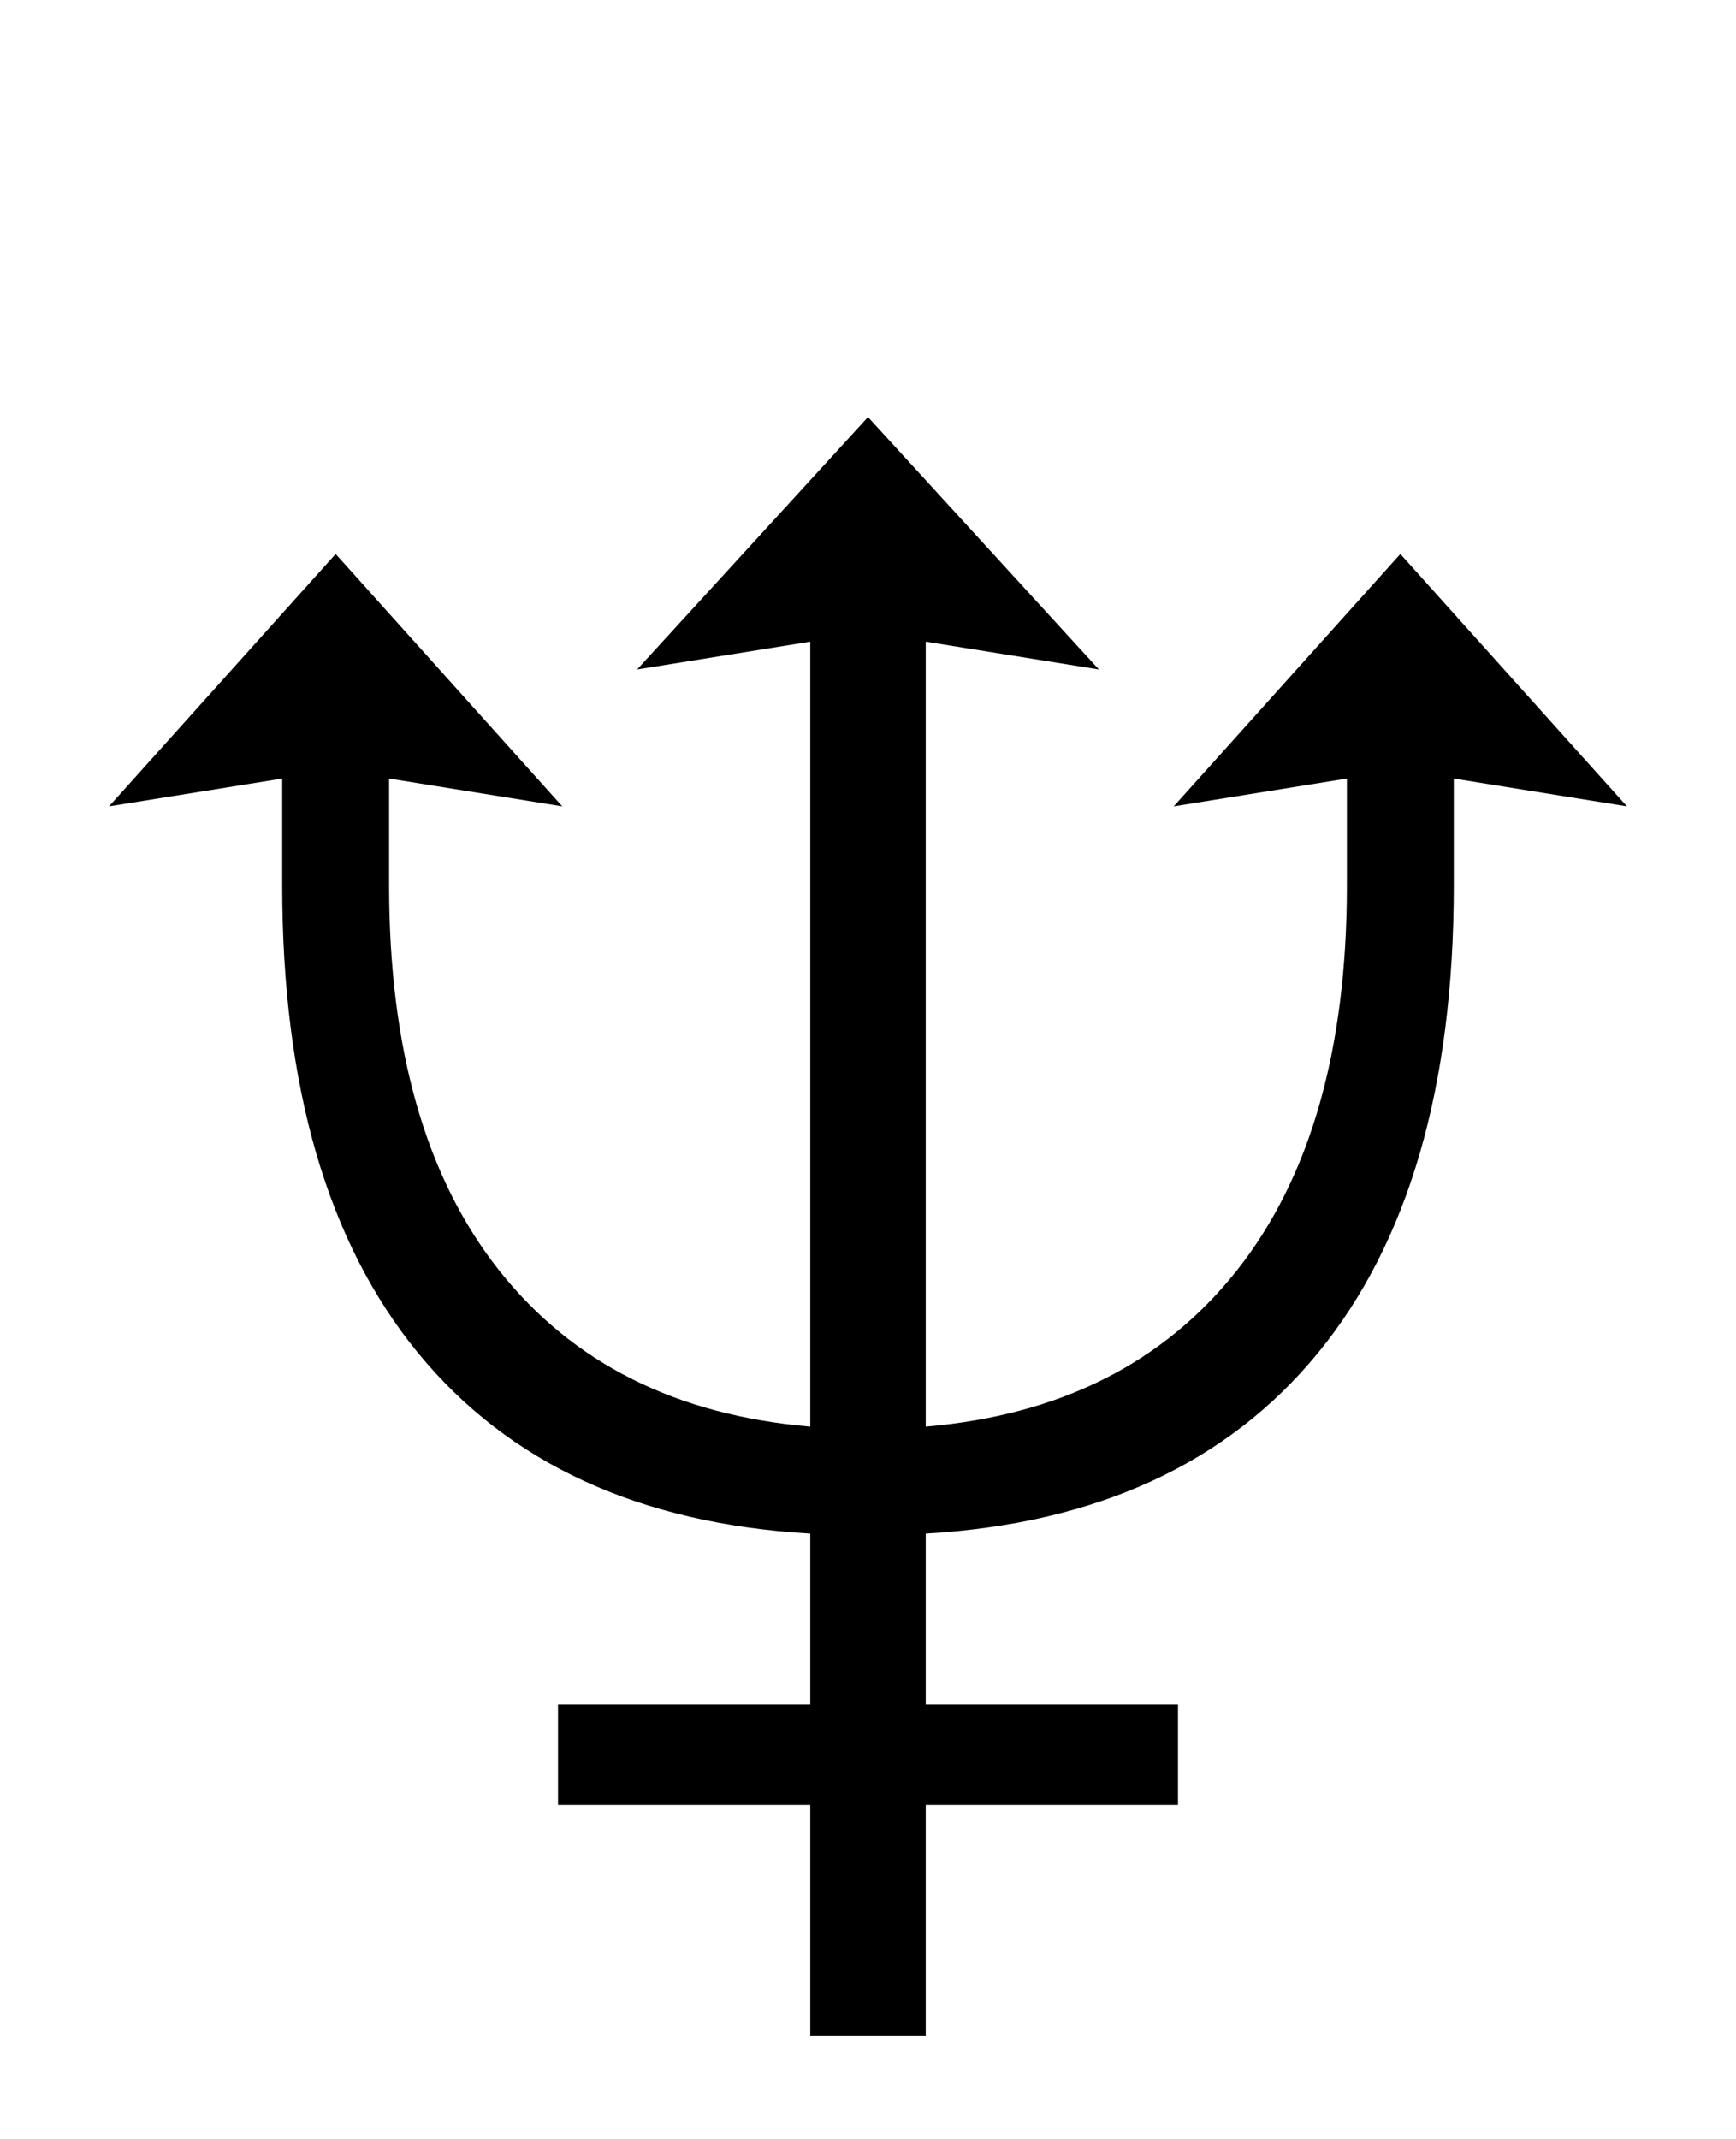 <svg xmlns="http://www.w3.org/2000/svg" id="U2646" viewBox="0 0 812 1000"><path transform="translate(0, 900) scale(1,-1)" d="M433-52L379-52L379 56L261 56L261 103L379 103L379 183Q259 190 195.50 267.50Q132 345 132 486L132 486L132 536L51 523L157 641L263 523L182 536L182 486Q182 371 233.50 306Q285 241 379 233L379 233L379 600L298 587L406 705L514 587L433 600L433 233Q527 241 578.50 306Q630 371 630 486L630 486L630 536L549 523L655 641L761 523L680 536L680 486Q680 345 616.50 267.50Q553 190 433 183L433 183L433 103L551 103L551 56L433 56L433-52Z"/></svg>